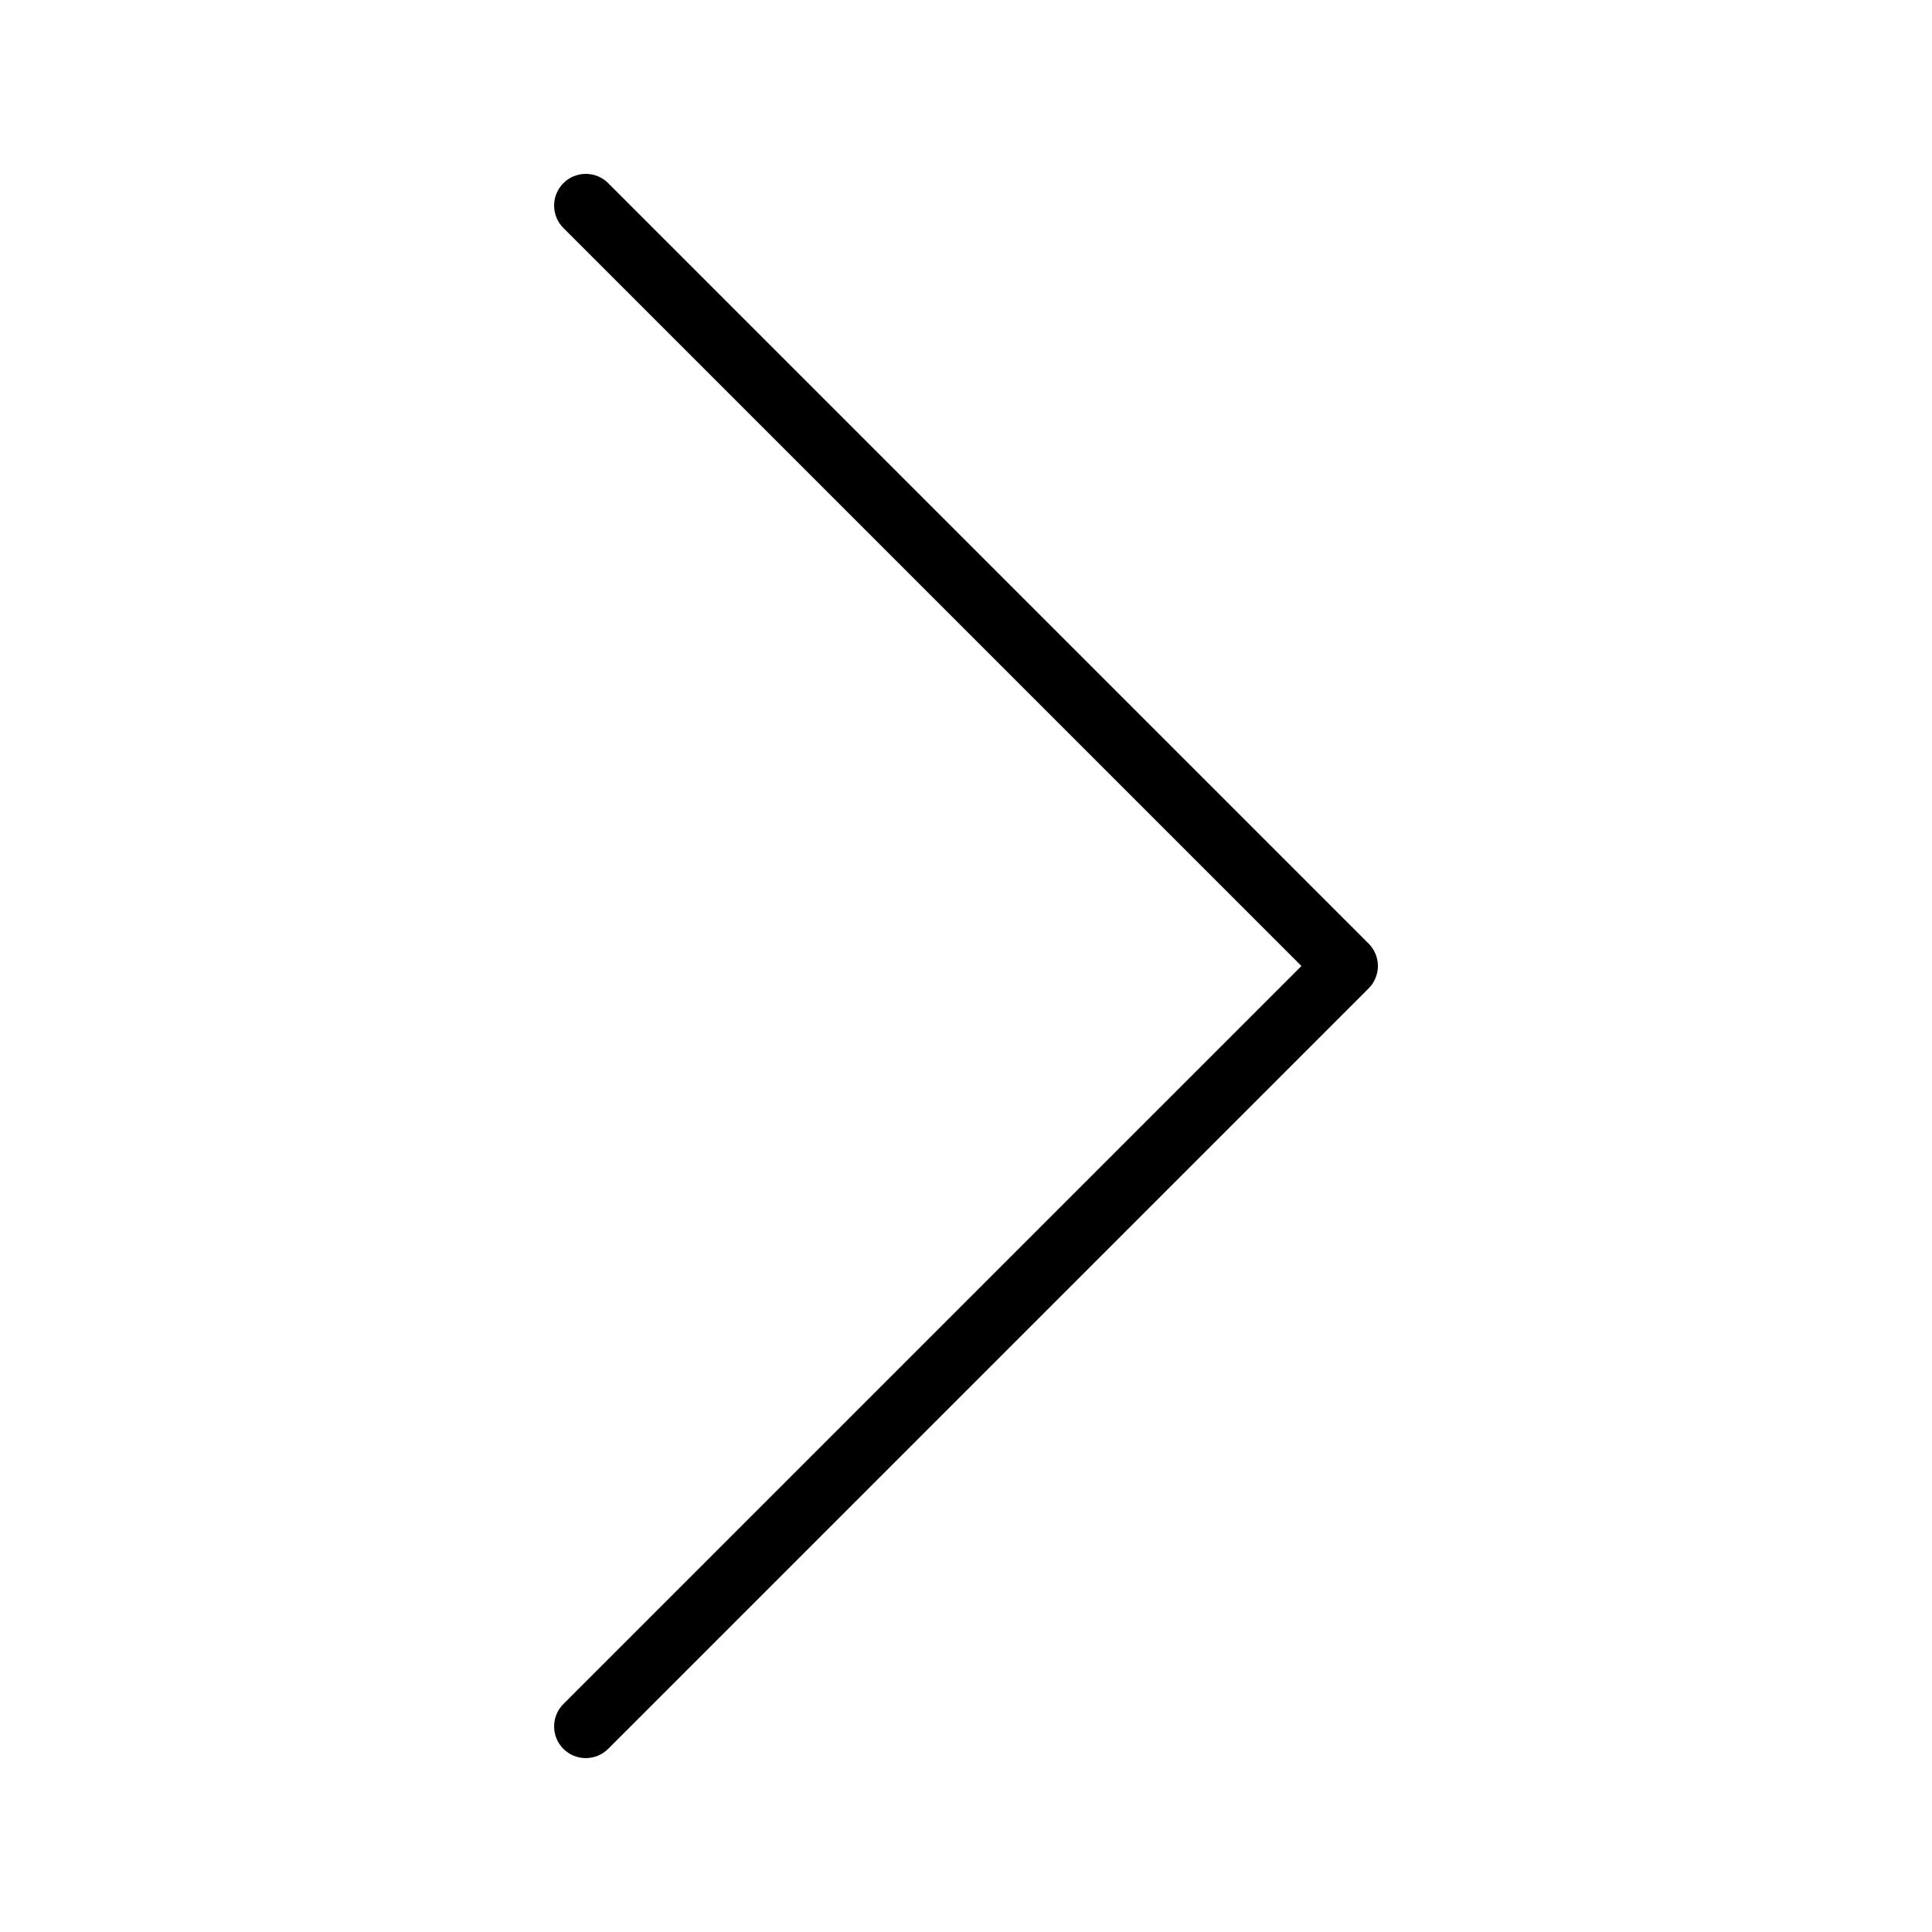 <?xml version="1.0" encoding="UTF-8"?>
<!-- Uploaded to: ICON Repo, www.svgrepo.com, Generator: ICON Repo Mixer Tools -->
<svg fill="#000000" width="800px" height="800px" version="1.1" viewBox="144 144 512 512" xmlns="http://www.w3.org/2000/svg">
 <path d="m299.24 609.92c-2.148 0-4.297-0.82-5.938-2.461-3.277-3.277-3.277-8.598 0-11.875l195.59-195.58-195.59-195.59c-3.277-3.277-3.277-8.598 0-11.875 3.277-3.281 8.598-3.277 11.875 0l201.52 201.52c3.277 3.277 3.277 8.598 0 11.875l-201.52 201.52c-1.641 1.641-3.789 2.461-5.938 2.461z"/>
</svg>